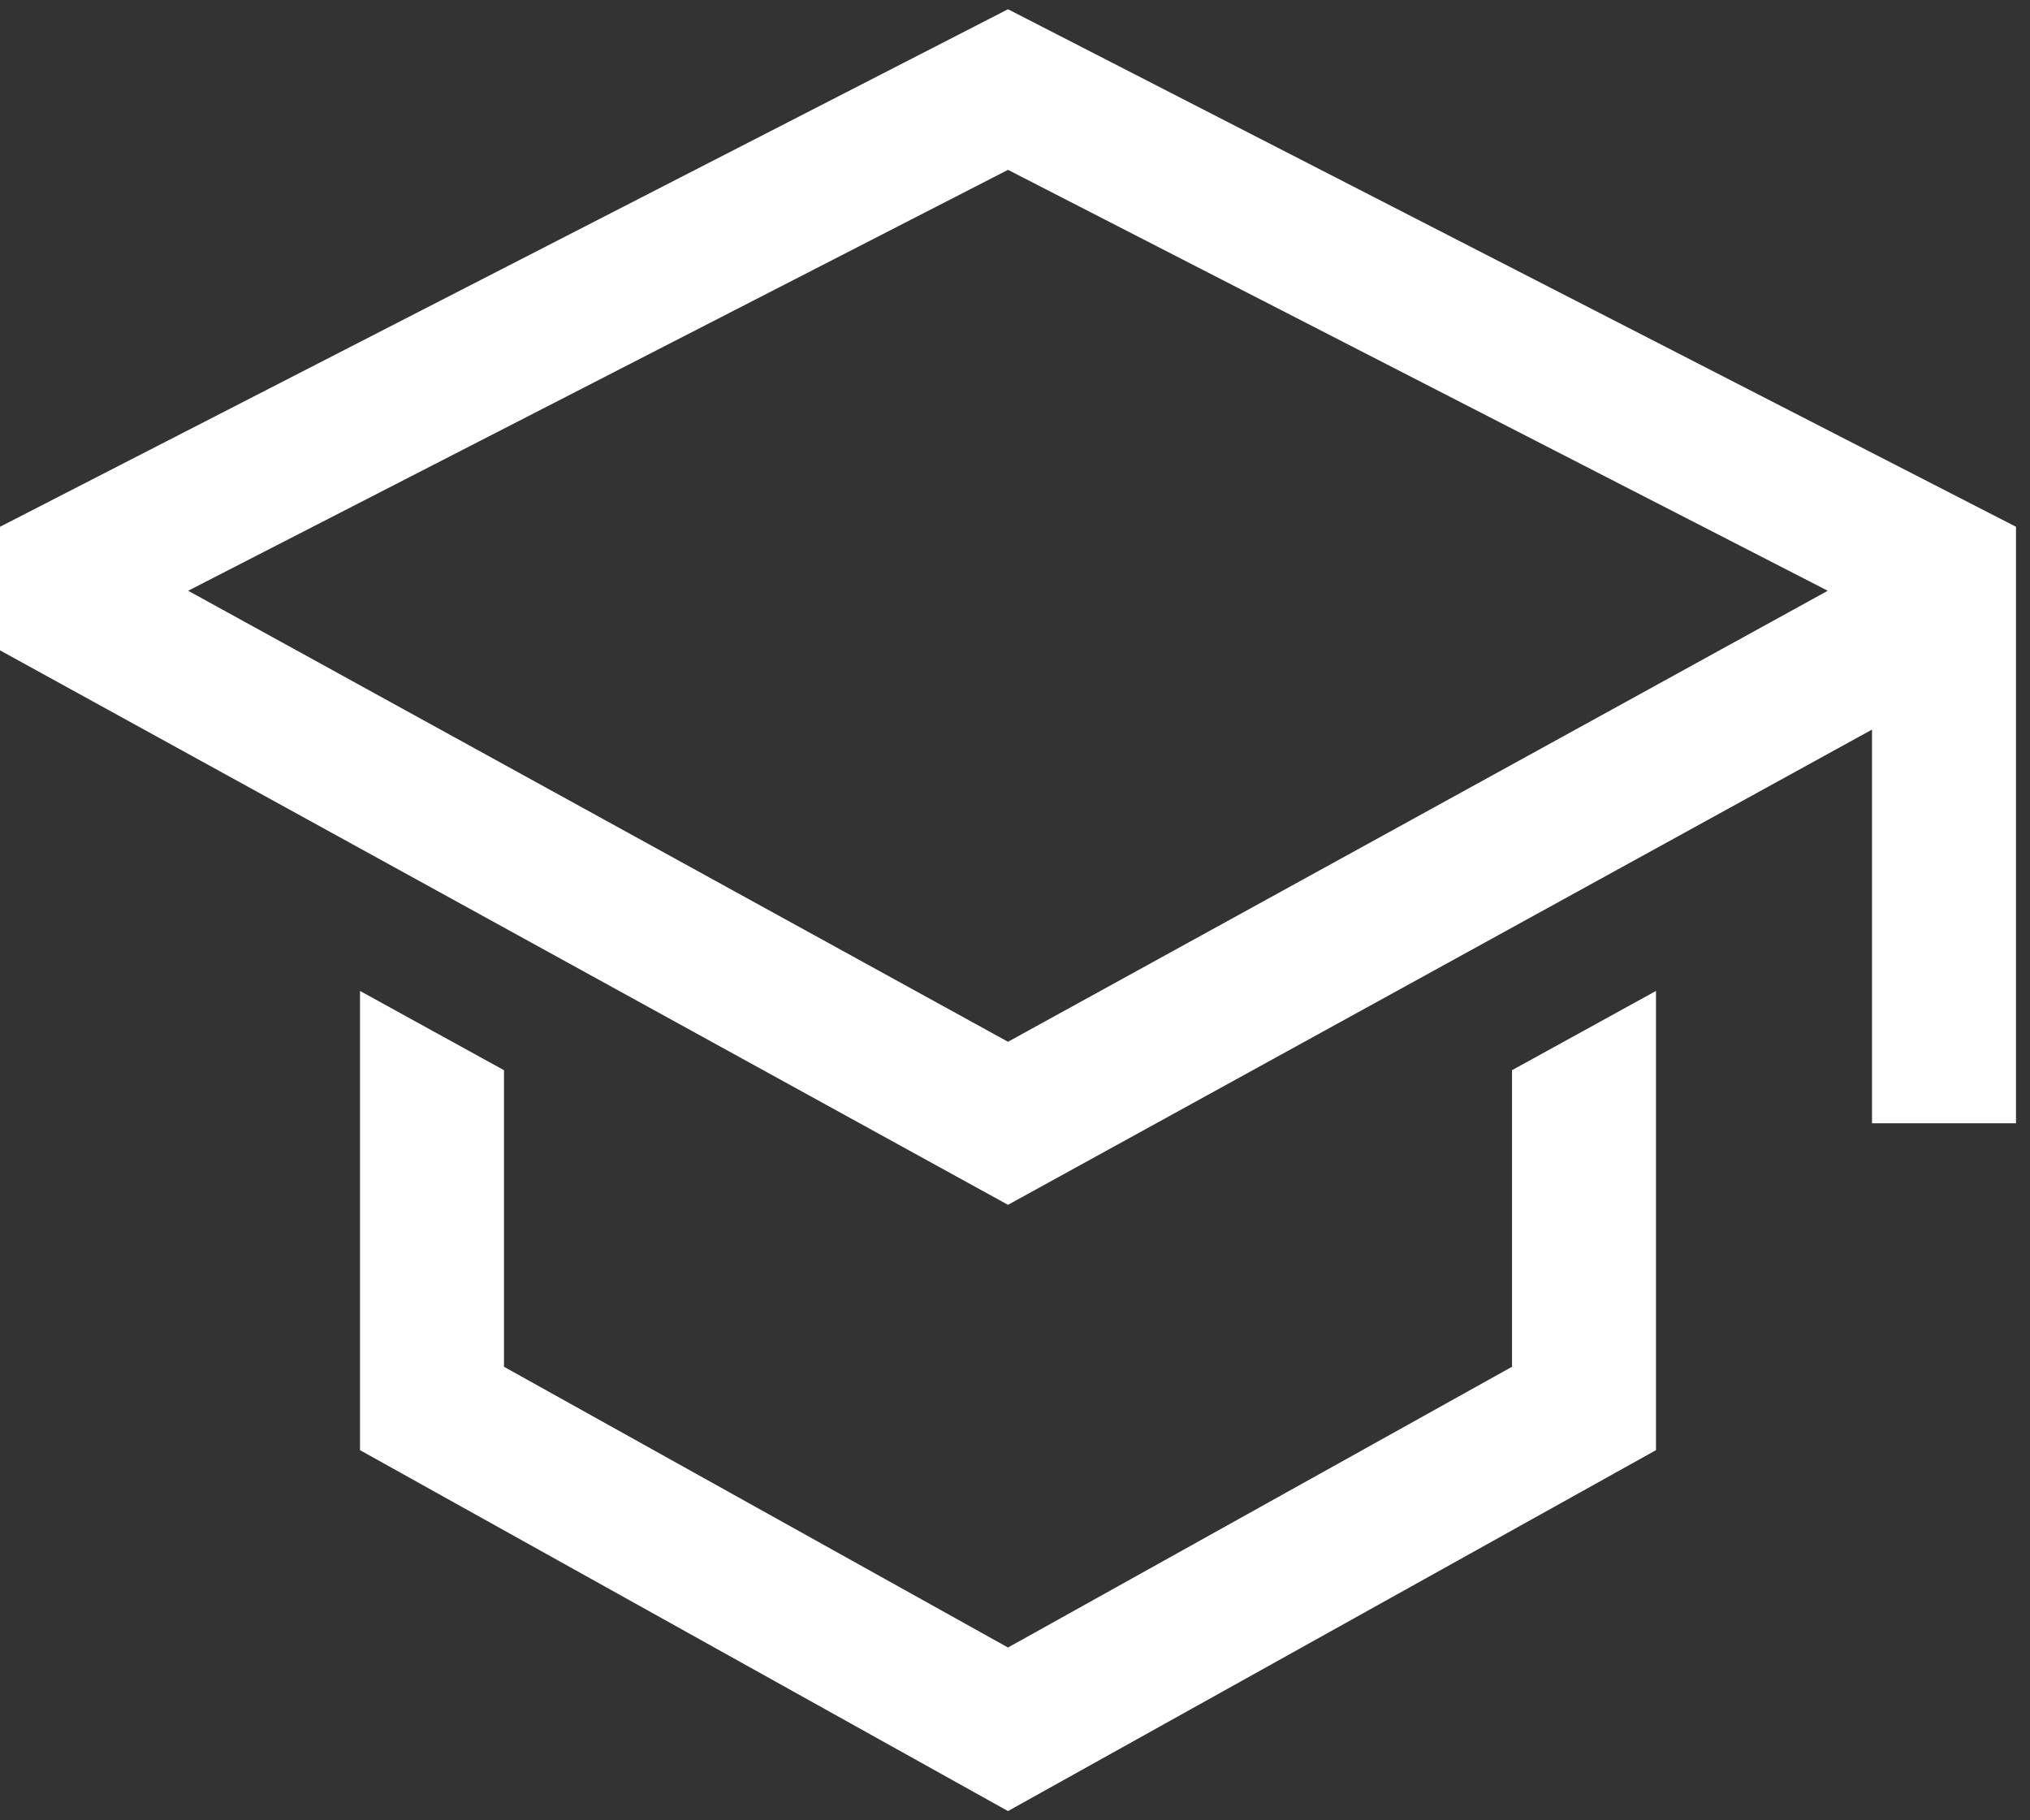 <svg width="29" height="26" fill="none" xmlns="http://www.w3.org/2000/svg"><rect width="100%" height="100%" fill="#333333" stroke="none"/><path d="M21.6 19.522l-7.2 4.01-7.2-4.01v-4.236l-2.057-1.132v6.559l9.257 5.155 9.257-5.155v-6.559L21.6 15.286v4.236z" fill="#fff"/><path d="M14.4.132L0 7.524v1.765l14.4 7.92 12.343-6.788v5.623H28.8v-8.52L14.4.132zm10.286 9.09l-2.057 1.132L14.4 14.88l-8.229-4.526-2.057-1.132-1.426-.784L14.4 2.426l11.711 6.012-1.425.784z" fill="#fff"/></svg>
